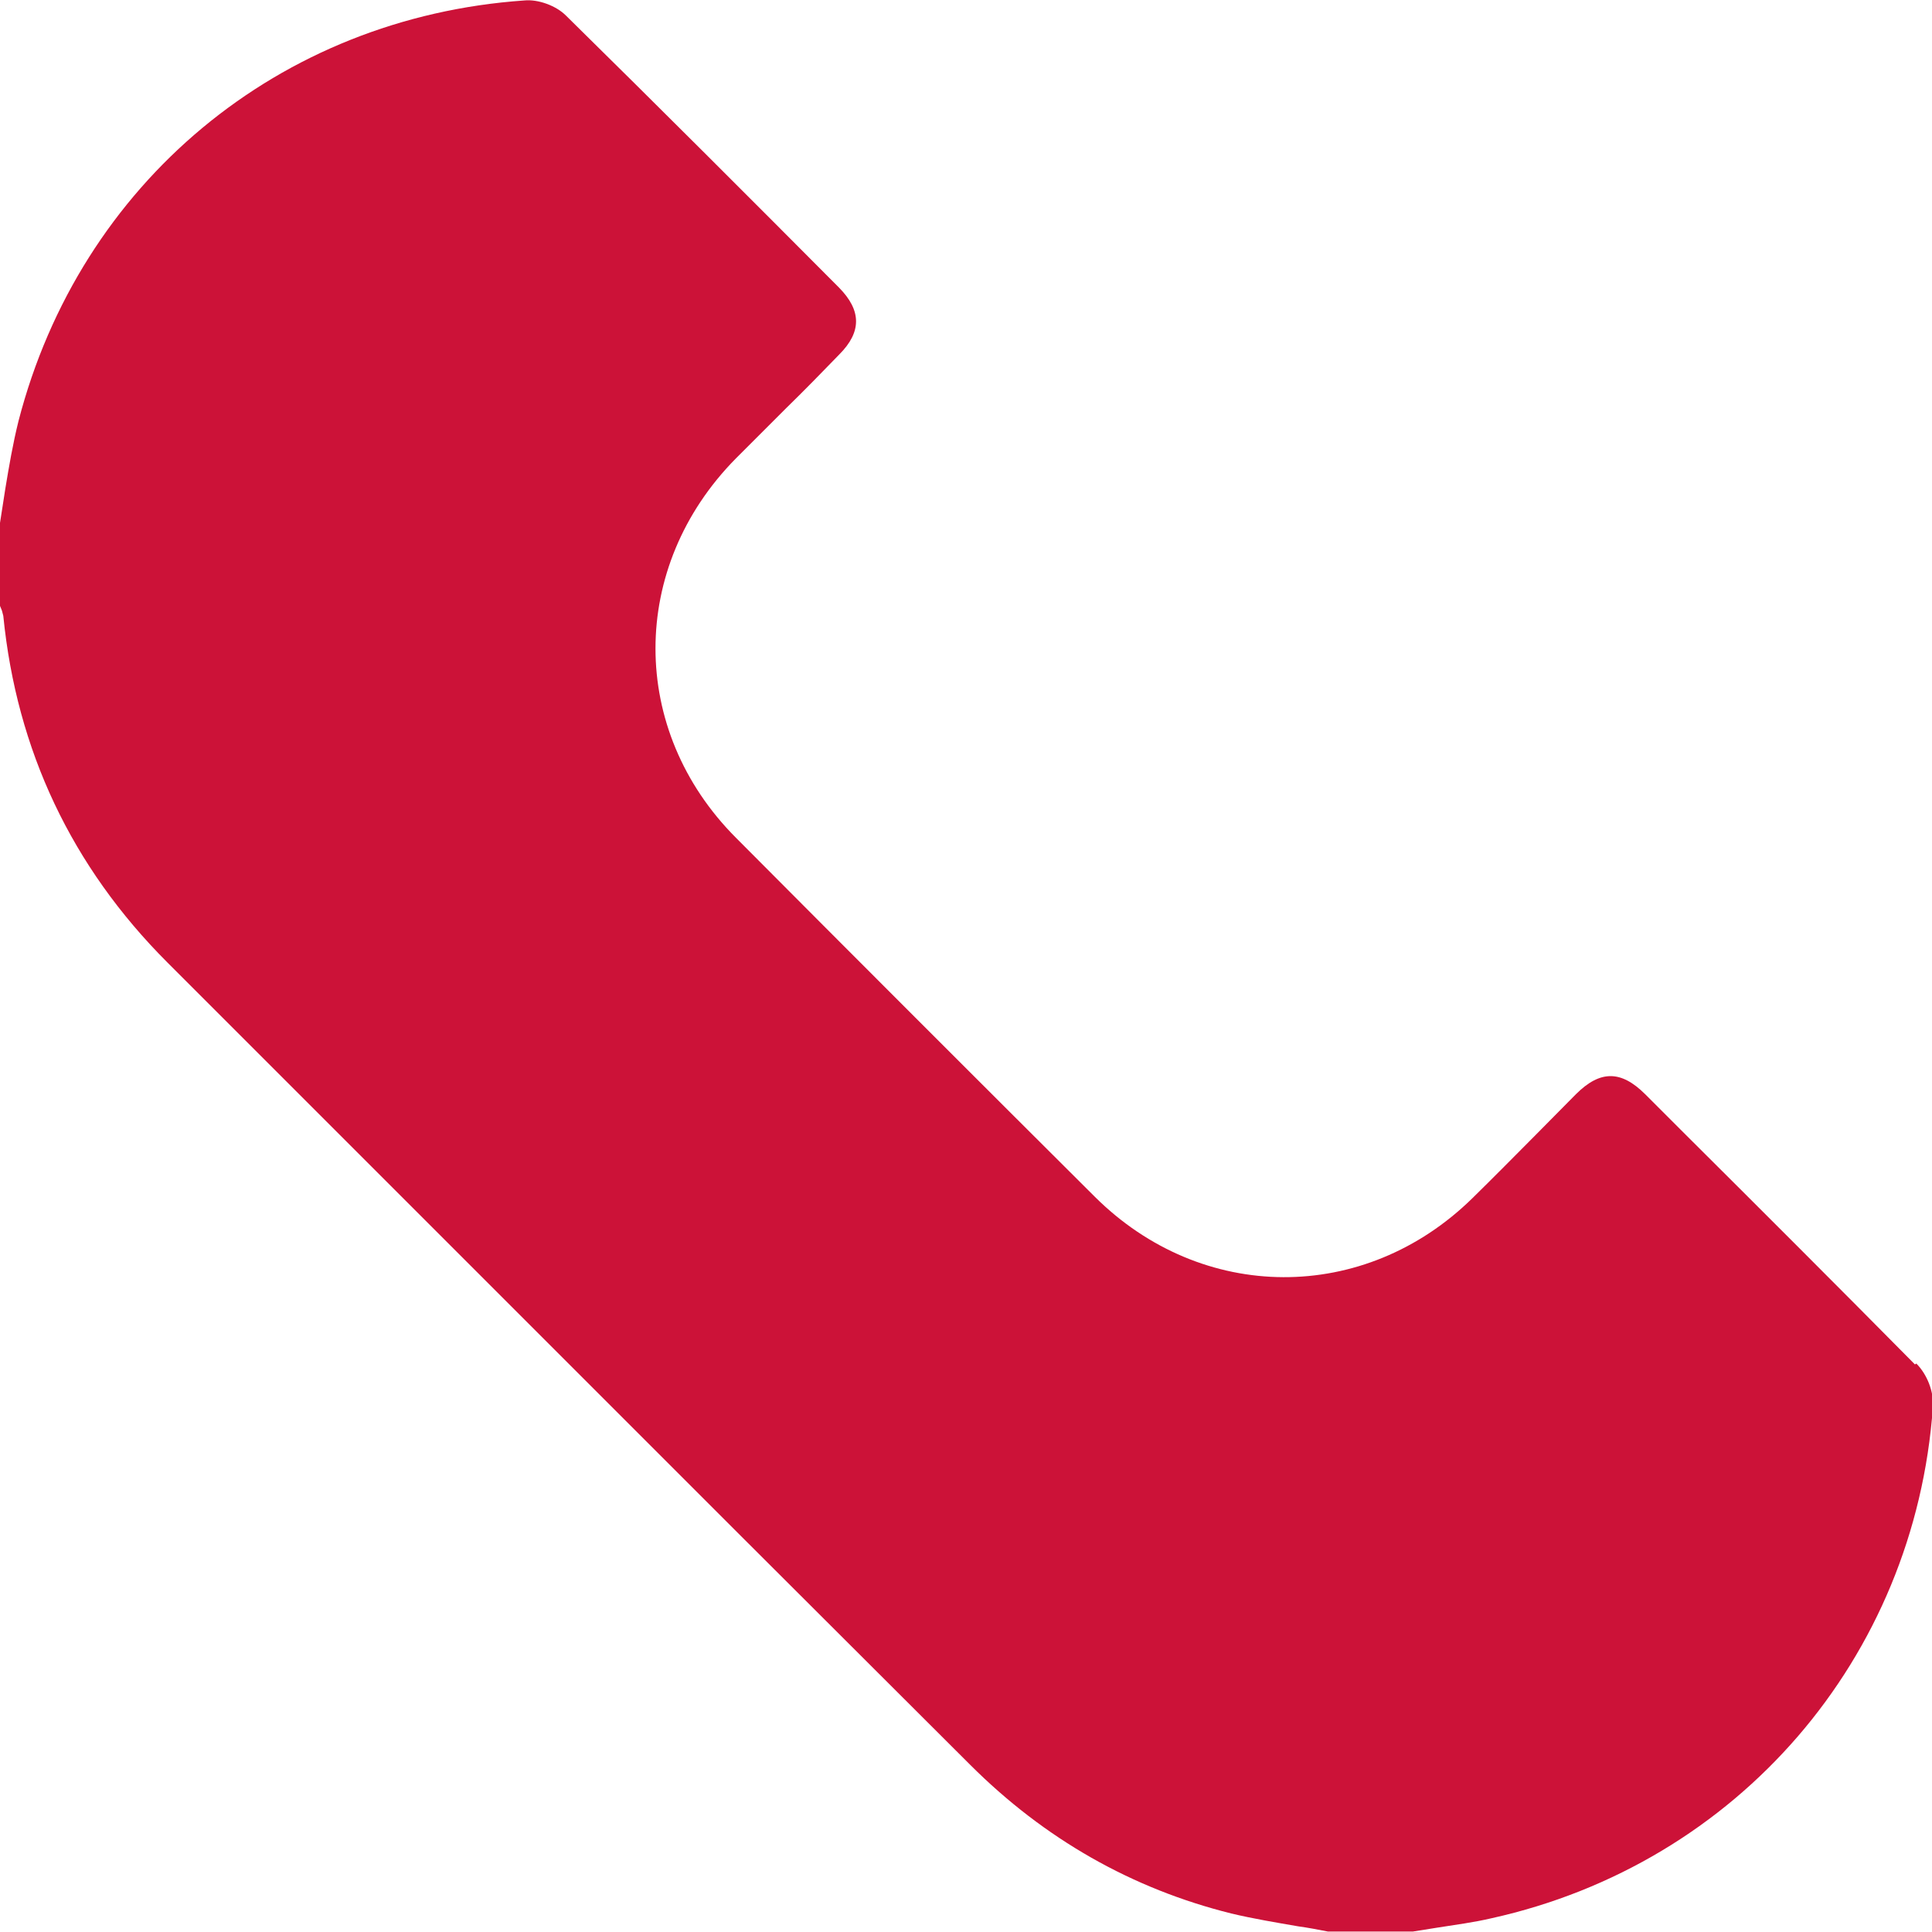 <svg width="17" height="17" viewBox="0 0 17 17" fill="none" xmlns="http://www.w3.org/2000/svg">
<g clip-path="url(#clip0_214_179)">
<path d="M16.85 12.006C16.166 11.314 15.477 10.626 14.789 9.941L14.476 9.628C14.263 9.416 14.08 9.416 13.867 9.628L13.512 9.987C13.329 10.171 13.145 10.358 12.957 10.542C12.006 11.476 10.575 11.468 9.633 10.53C8.577 9.478 7.526 8.427 6.475 7.371C5.532 6.425 5.532 4.989 6.475 4.034L6.917 3.592C7.075 3.438 7.23 3.279 7.384 3.12C7.584 2.92 7.58 2.732 7.384 2.532C6.587 1.731 5.786 0.93 4.981 0.138C4.894 0.05 4.735 -0.008 4.614 0.004C2.453 0.154 0.705 1.61 0.163 3.704C0.113 3.905 0.079 4.105 0.046 4.305C0.033 4.397 0.017 4.485 0 4.601V5.331L0.017 5.373C0.021 5.39 0.025 5.402 0.029 5.419C0.146 6.6 0.63 7.626 1.473 8.469C3.154 10.15 4.835 11.831 6.516 13.512L8.535 15.527C9.19 16.182 9.962 16.62 10.834 16.837C11.026 16.883 11.226 16.916 11.422 16.95C11.51 16.962 11.598 16.979 11.685 16.996H11.714H12.432L12.645 16.962C12.803 16.937 12.966 16.916 13.124 16.879C15.29 16.399 16.85 14.593 17.008 12.378C17.017 12.248 16.958 12.094 16.862 11.998L16.85 12.006Z" fill="#CC1238"/>
</g>
<defs>
<clipPath id="clip0_214_179">
<rect width="17" height="17" fill="white"/>
</clipPath>
</defs>
</svg>
